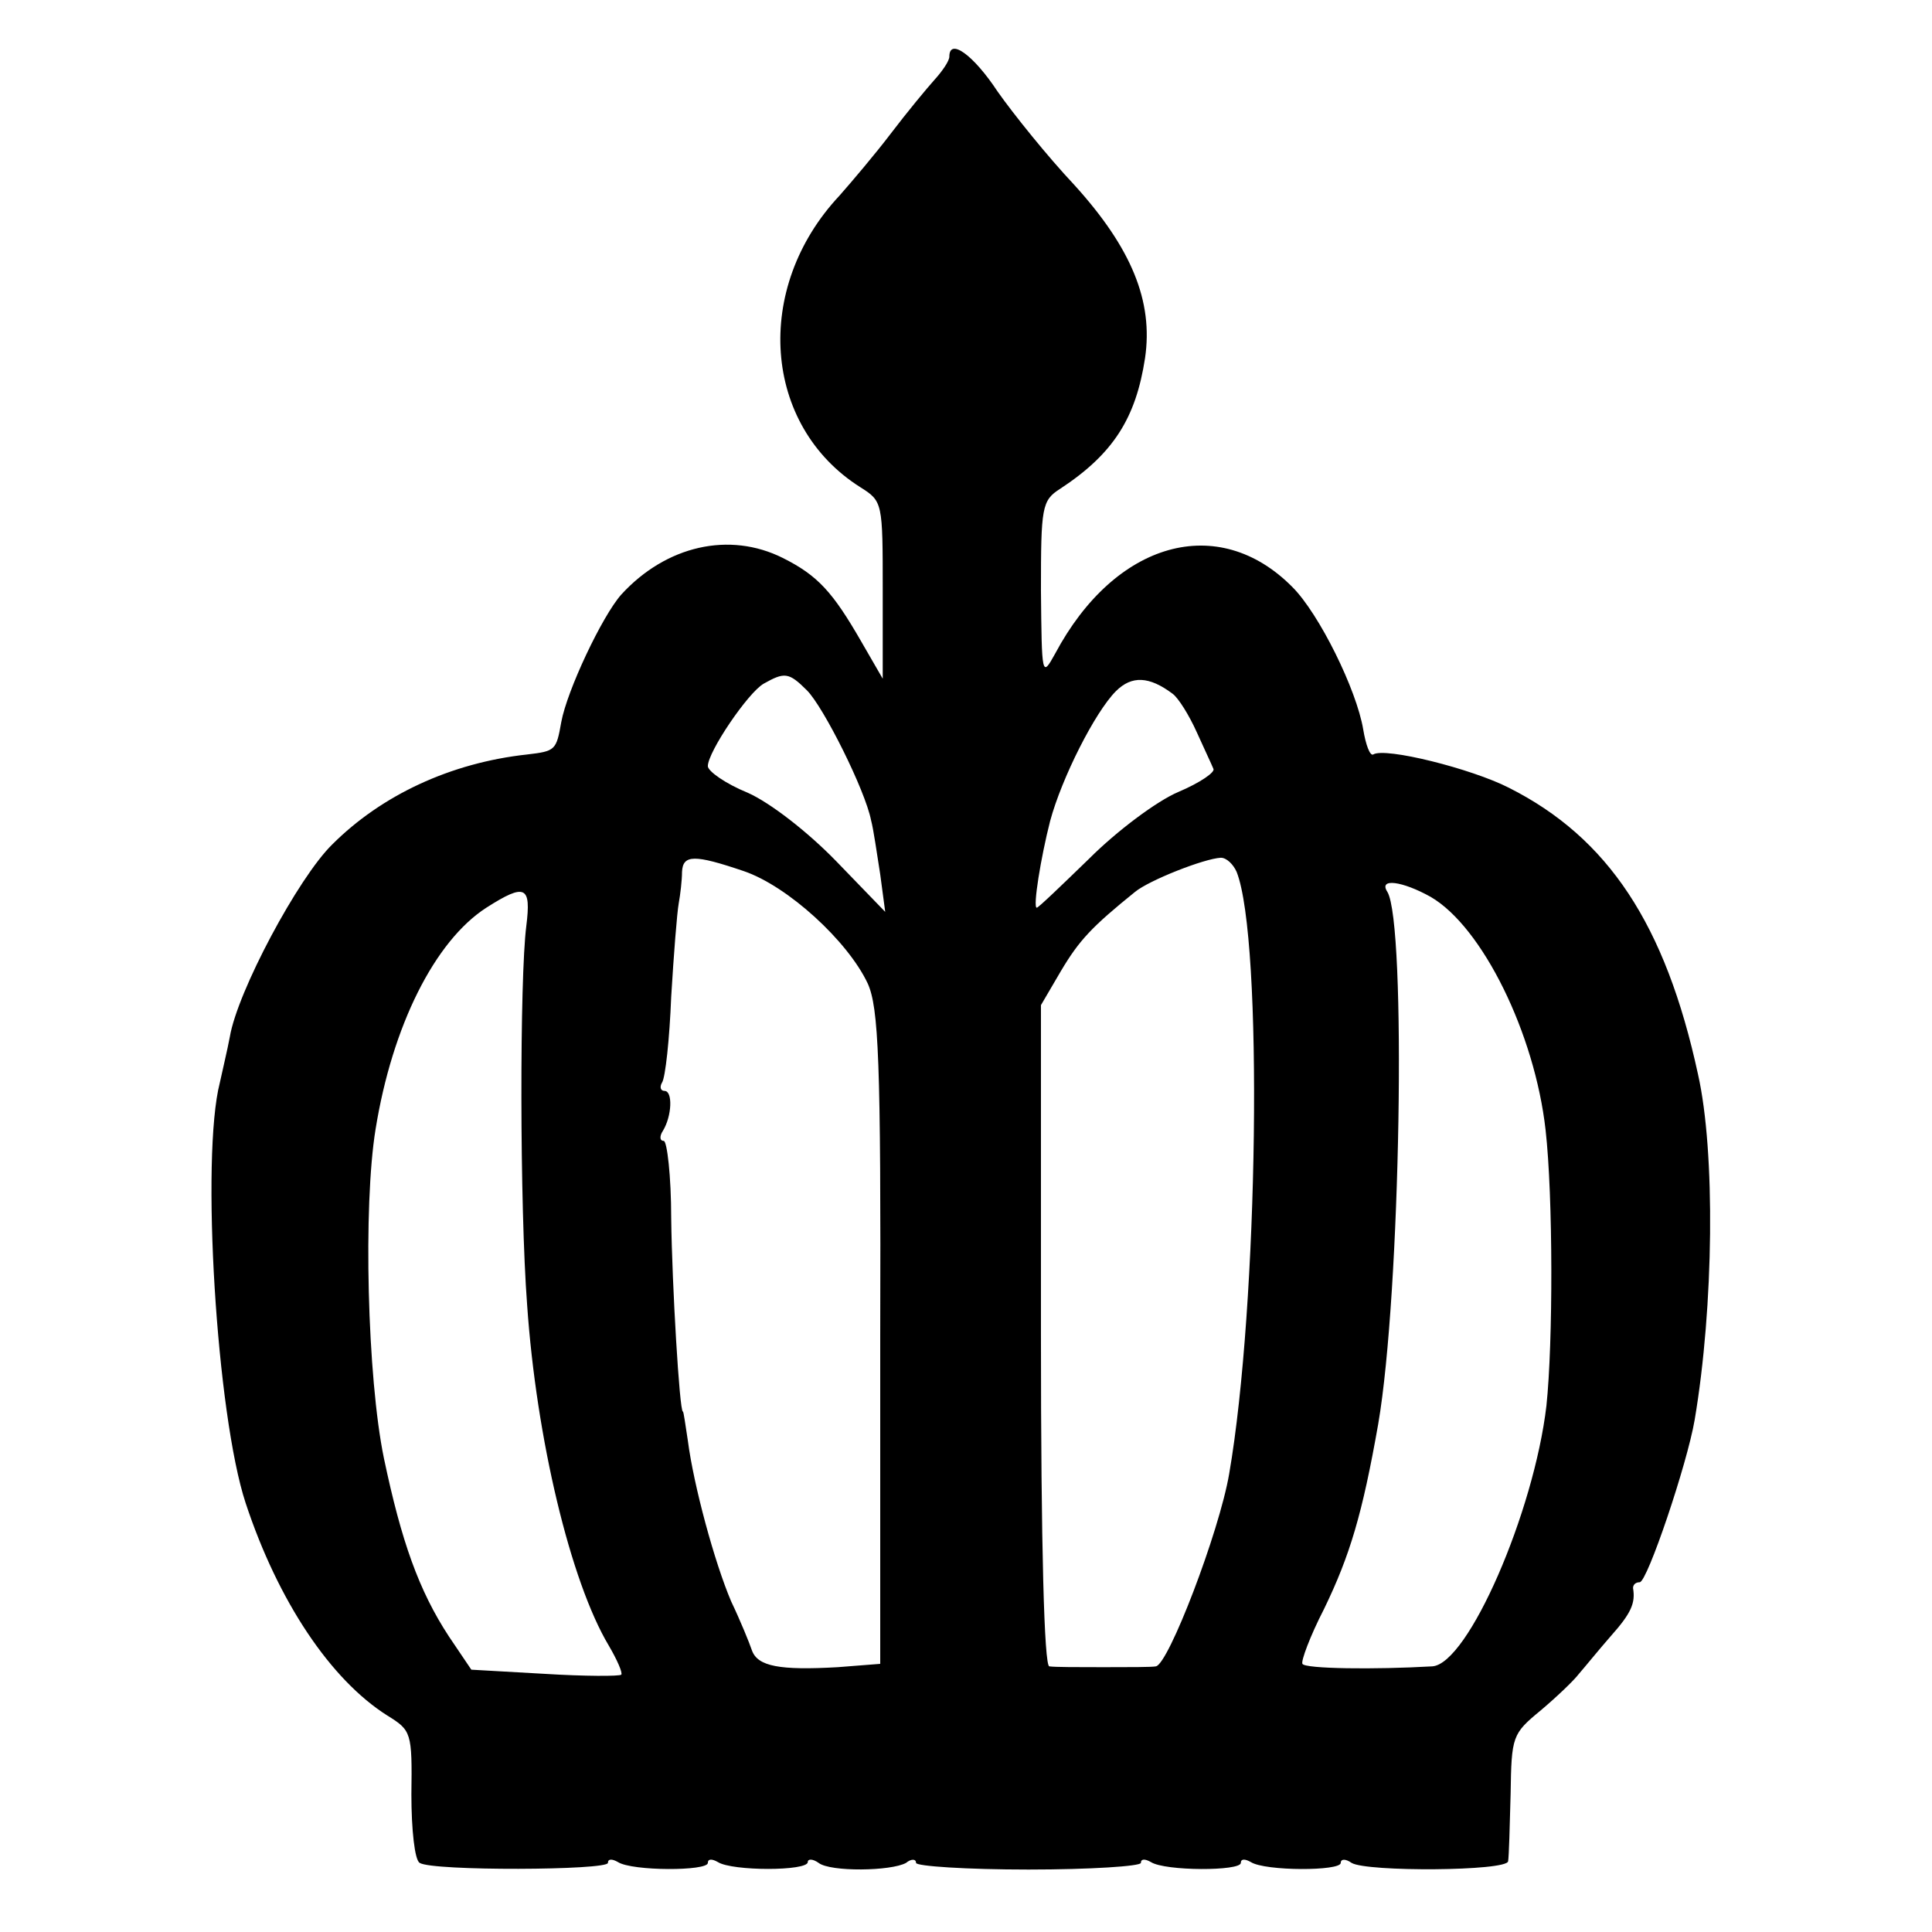 <svg version="1" xmlns="http://www.w3.org/2000/svg" width="309.333" height="309.333" viewBox="0 0 232 232"><path d="M114 6.8c0 .5-.8 1.7-1.8 2.8-.9 1-3.3 3.9-5.2 6.4-1.9 2.5-4.7 5.8-6.2 7.5-10.4 11.1-9.2 27.6 2.5 35 2.7 1.7 2.7 1.8 2.7 12.4v10.6l-2.6-4.5c-3.4-5.9-5.2-7.9-9.4-10-6.4-3.2-14-1.5-19.4 4.4-2.3 2.6-6.5 11.5-7.2 15.3-.6 3.4-.7 3.5-4.1 3.9-9.2 1-17.5 4.9-23.4 10.8-4.1 4-11.4 17.7-12.3 23.1-.3 1.6-.9 4.1-1.2 5.5-2.3 8.9-.4 39.9 3.1 50.5 3.9 11.8 10.2 21.2 17 25.5 2.9 1.8 3 2 2.9 9.5 0 4.2.4 7.9 1 8.2 1.5 1 22.6.9 22.6 0 0-.5.5-.5 1.2-.1 1.7 1.1 10.8 1.1 10.8.1 0-.5.5-.5 1.2-.1 1.7 1.1 10.8 1.1 10.8 0 0-.4.6-.4 1.3.1 1.4 1.1 8.7 1 10.5 0 .6-.5 1.2-.5 1.2 0 0 .4 6.1.8 13.5.8s13.5-.4 13.5-.8c0-.5.5-.5 1.2-.1 1.7 1.1 10.8 1.1 10.8.1 0-.5.5-.5 1.2-.1 1.7 1.1 10.8 1.1 10.8.1 0-.5.6-.5 1.3 0 1.8 1.1 18.7 1 18.8-.2.1-.6.2-4.2.3-8.1.1-6.9.2-7.2 3.6-10 1.9-1.6 4-3.6 4.6-4.4.7-.8 2.4-2.9 3.8-4.5 2.5-2.8 3-4 2.7-5.8 0-.4.3-.7.8-.7.9 0 5.7-14.2 6.6-19.5 2.3-13.6 2.5-32.2.4-41.5-3.9-18-10.8-28.4-22.7-34.4-4.5-2.3-14.9-4.9-16.3-4-.4.2-.9-1.2-1.2-3-.8-4.8-5.3-13.9-8.5-17.1-8.9-9-21.3-5.5-28.5 8-1.6 2.9-1.6 2.7-1.7-7.6 0-10 .1-10.8 2.3-12.2 6.4-4.2 9.1-8.5 10.2-15.7 1-6.8-1.6-13.2-8.5-20.8-3.2-3.4-7.3-8.5-9.2-11.2-2.9-4.4-5.8-6.5-5.8-4.2zM96.9 82.9c2 2 7 12 7.7 15.6.3 1.1.7 4 1.1 6.5l.6 4.5-5.9-6.1c-3.4-3.5-7.9-7-10.6-8.2-2.7-1.1-4.8-2.6-4.8-3.2 0-1.7 4.8-8.8 6.7-9.9 2.5-1.4 3-1.4 5.2.8zm43.9.4c.7.5 2 2.6 2.9 4.6.9 2 1.8 3.9 2 4.4.3.4-1.6 1.7-4.2 2.8-2.6 1.1-7.4 4.7-10.7 8-3.3 3.2-6.1 5.9-6.3 5.9-.5 0 .5-6.1 1.6-10.4 1.4-5.2 5.4-13.1 7.9-15.6 1.9-1.9 4-1.8 6.8.3zm-51.5 21.3c5.3 1.8 12.5 8.4 14.9 13.5 1.3 2.9 1.6 9.1 1.5 42.6v39.1l-5.1.4c-7 .4-9.6-.1-10.3-2-.3-.9-1.4-3.6-2.5-5.9-2-4.7-4.5-13.9-5.2-19.3-.3-1.9-.5-3.5-.6-3.5-.4 0-1.3-15.2-1.4-23.2 0-5.1-.5-9.3-.9-9.3-.5 0-.5-.6-.1-1.2 1.1-1.8 1.2-4.8.2-4.8-.5 0-.6-.5-.3-1 .4-.6.9-5.2 1.1-10.3.3-5 .7-10.1.9-11.2.2-1.1.4-2.8.4-3.8.1-2.1 1.5-2.1 7.4-.1zm59.2.1c3.2 8.1 2.6 52.1-.9 72.3-1.2 7-7.3 22.9-8.8 23.1-.4.1-3.3.1-6.3.1s-5.9 0-6.5-.1c-.6-.1-1-14.1-1-39.8v-39.6l2.4-4.1c2.2-3.7 3.7-5.3 8.9-9.5 1.7-1.4 8.3-4 10.3-4.1.7 0 1.5.8 1.9 1.7zm23.3 3c6.2 3.6 12.5 16.4 13.8 28 .9 8 .9 25.5.1 33.1-1.5 12.8-9.4 31-13.7 31.3-6.9.4-15.3.3-15.6-.3-.2-.3.9-3.3 2.6-6.6 3.1-6.4 4.6-11.4 6.5-22.2 2.7-15.7 3.4-60.1 1.1-63.9-1.1-1.7 1.8-1.3 5.2.6zm-108.6 3.5c-.8 6.2-.8 33.7.1 45.5 1.1 16 5.2 33.2 9.8 40.9 1 1.7 1.7 3.3 1.5 3.5-.2.2-4.4.2-9.2-.1l-8.8-.5-2.7-4c-3.6-5.5-5.7-11.4-7.8-21.4-2-9.7-2.5-30.3-1-39.5 2-12.4 7.1-22.6 13.3-26.6 4.7-3 5.4-2.6 4.8 2.2z"/></svg>